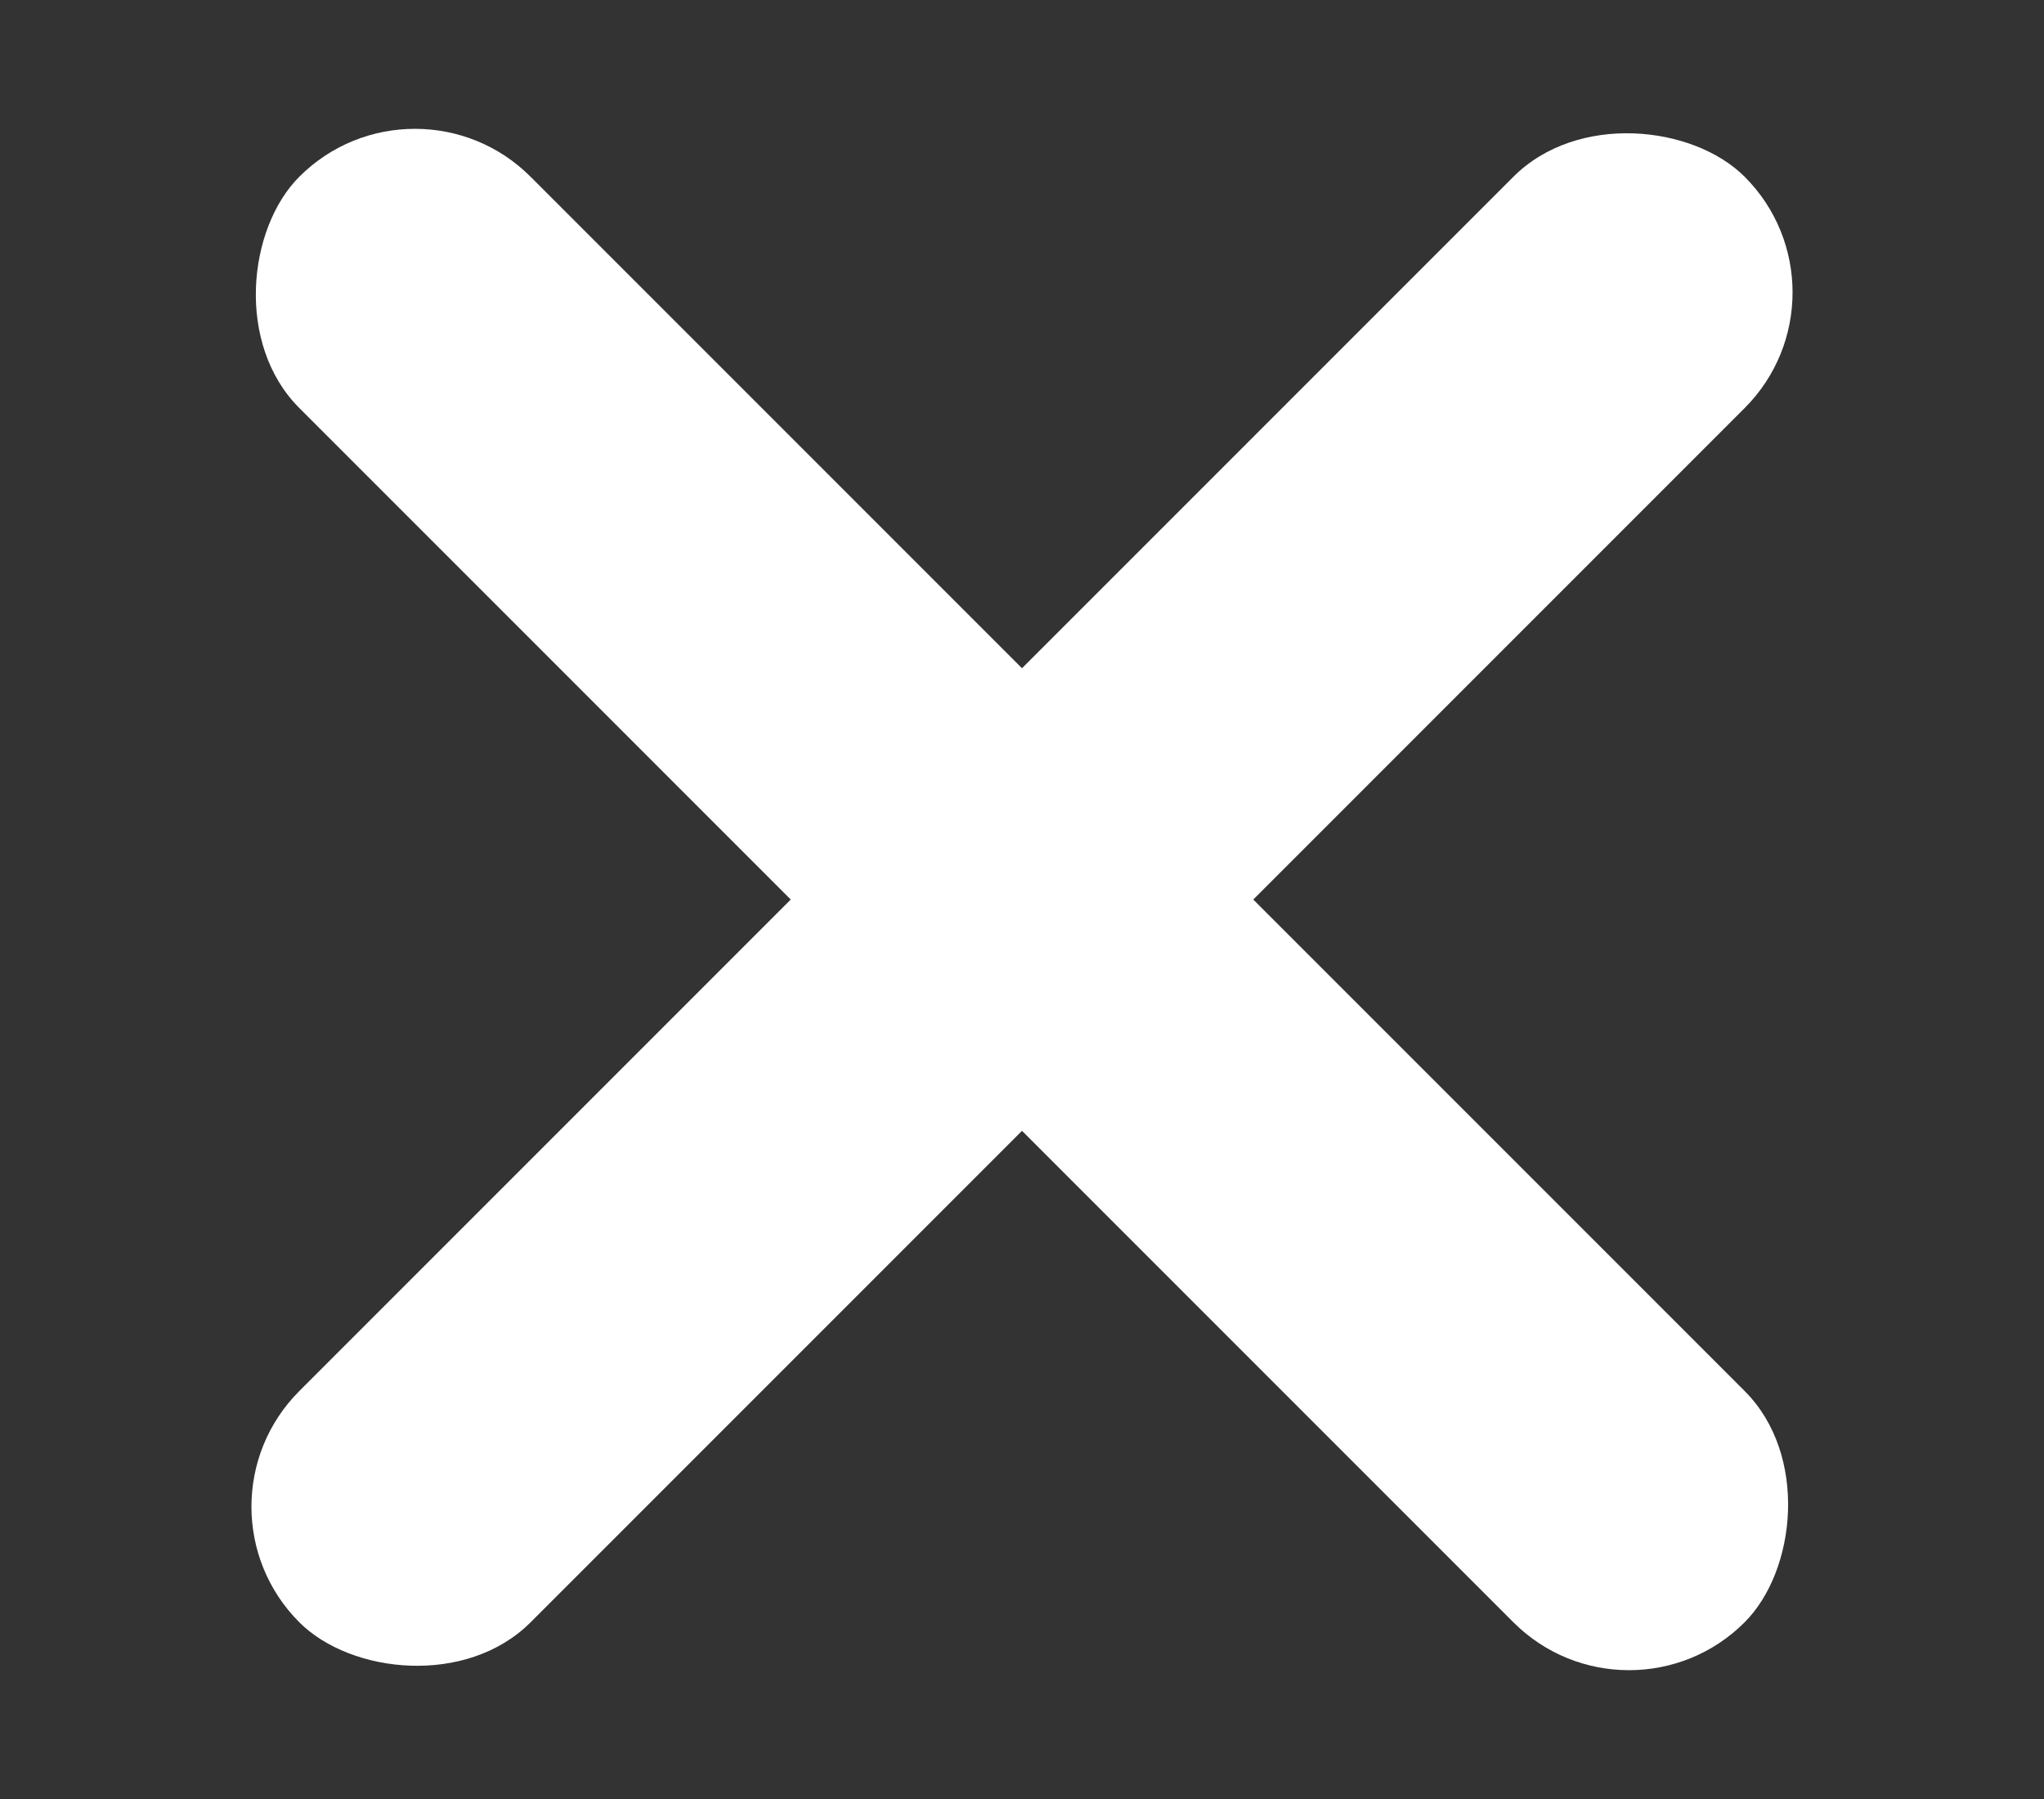 <svg width="25" height="22" viewBox="0 0 25 22" fill="none" xmlns="http://www.w3.org/2000/svg">
<rect x="0" y="0" width="25" height="22" fill="#333333" stroke="none"/>
<rect x="5.075" y="0.747" width="25" height="4" rx="2" transform="rotate(45 5.075 0.747)" fill="white"/>
<rect x="2.247" y="18.425" width="25" height="4" rx="2" transform="rotate(-45 2.247 18.425)" fill="white"/>
</svg>
